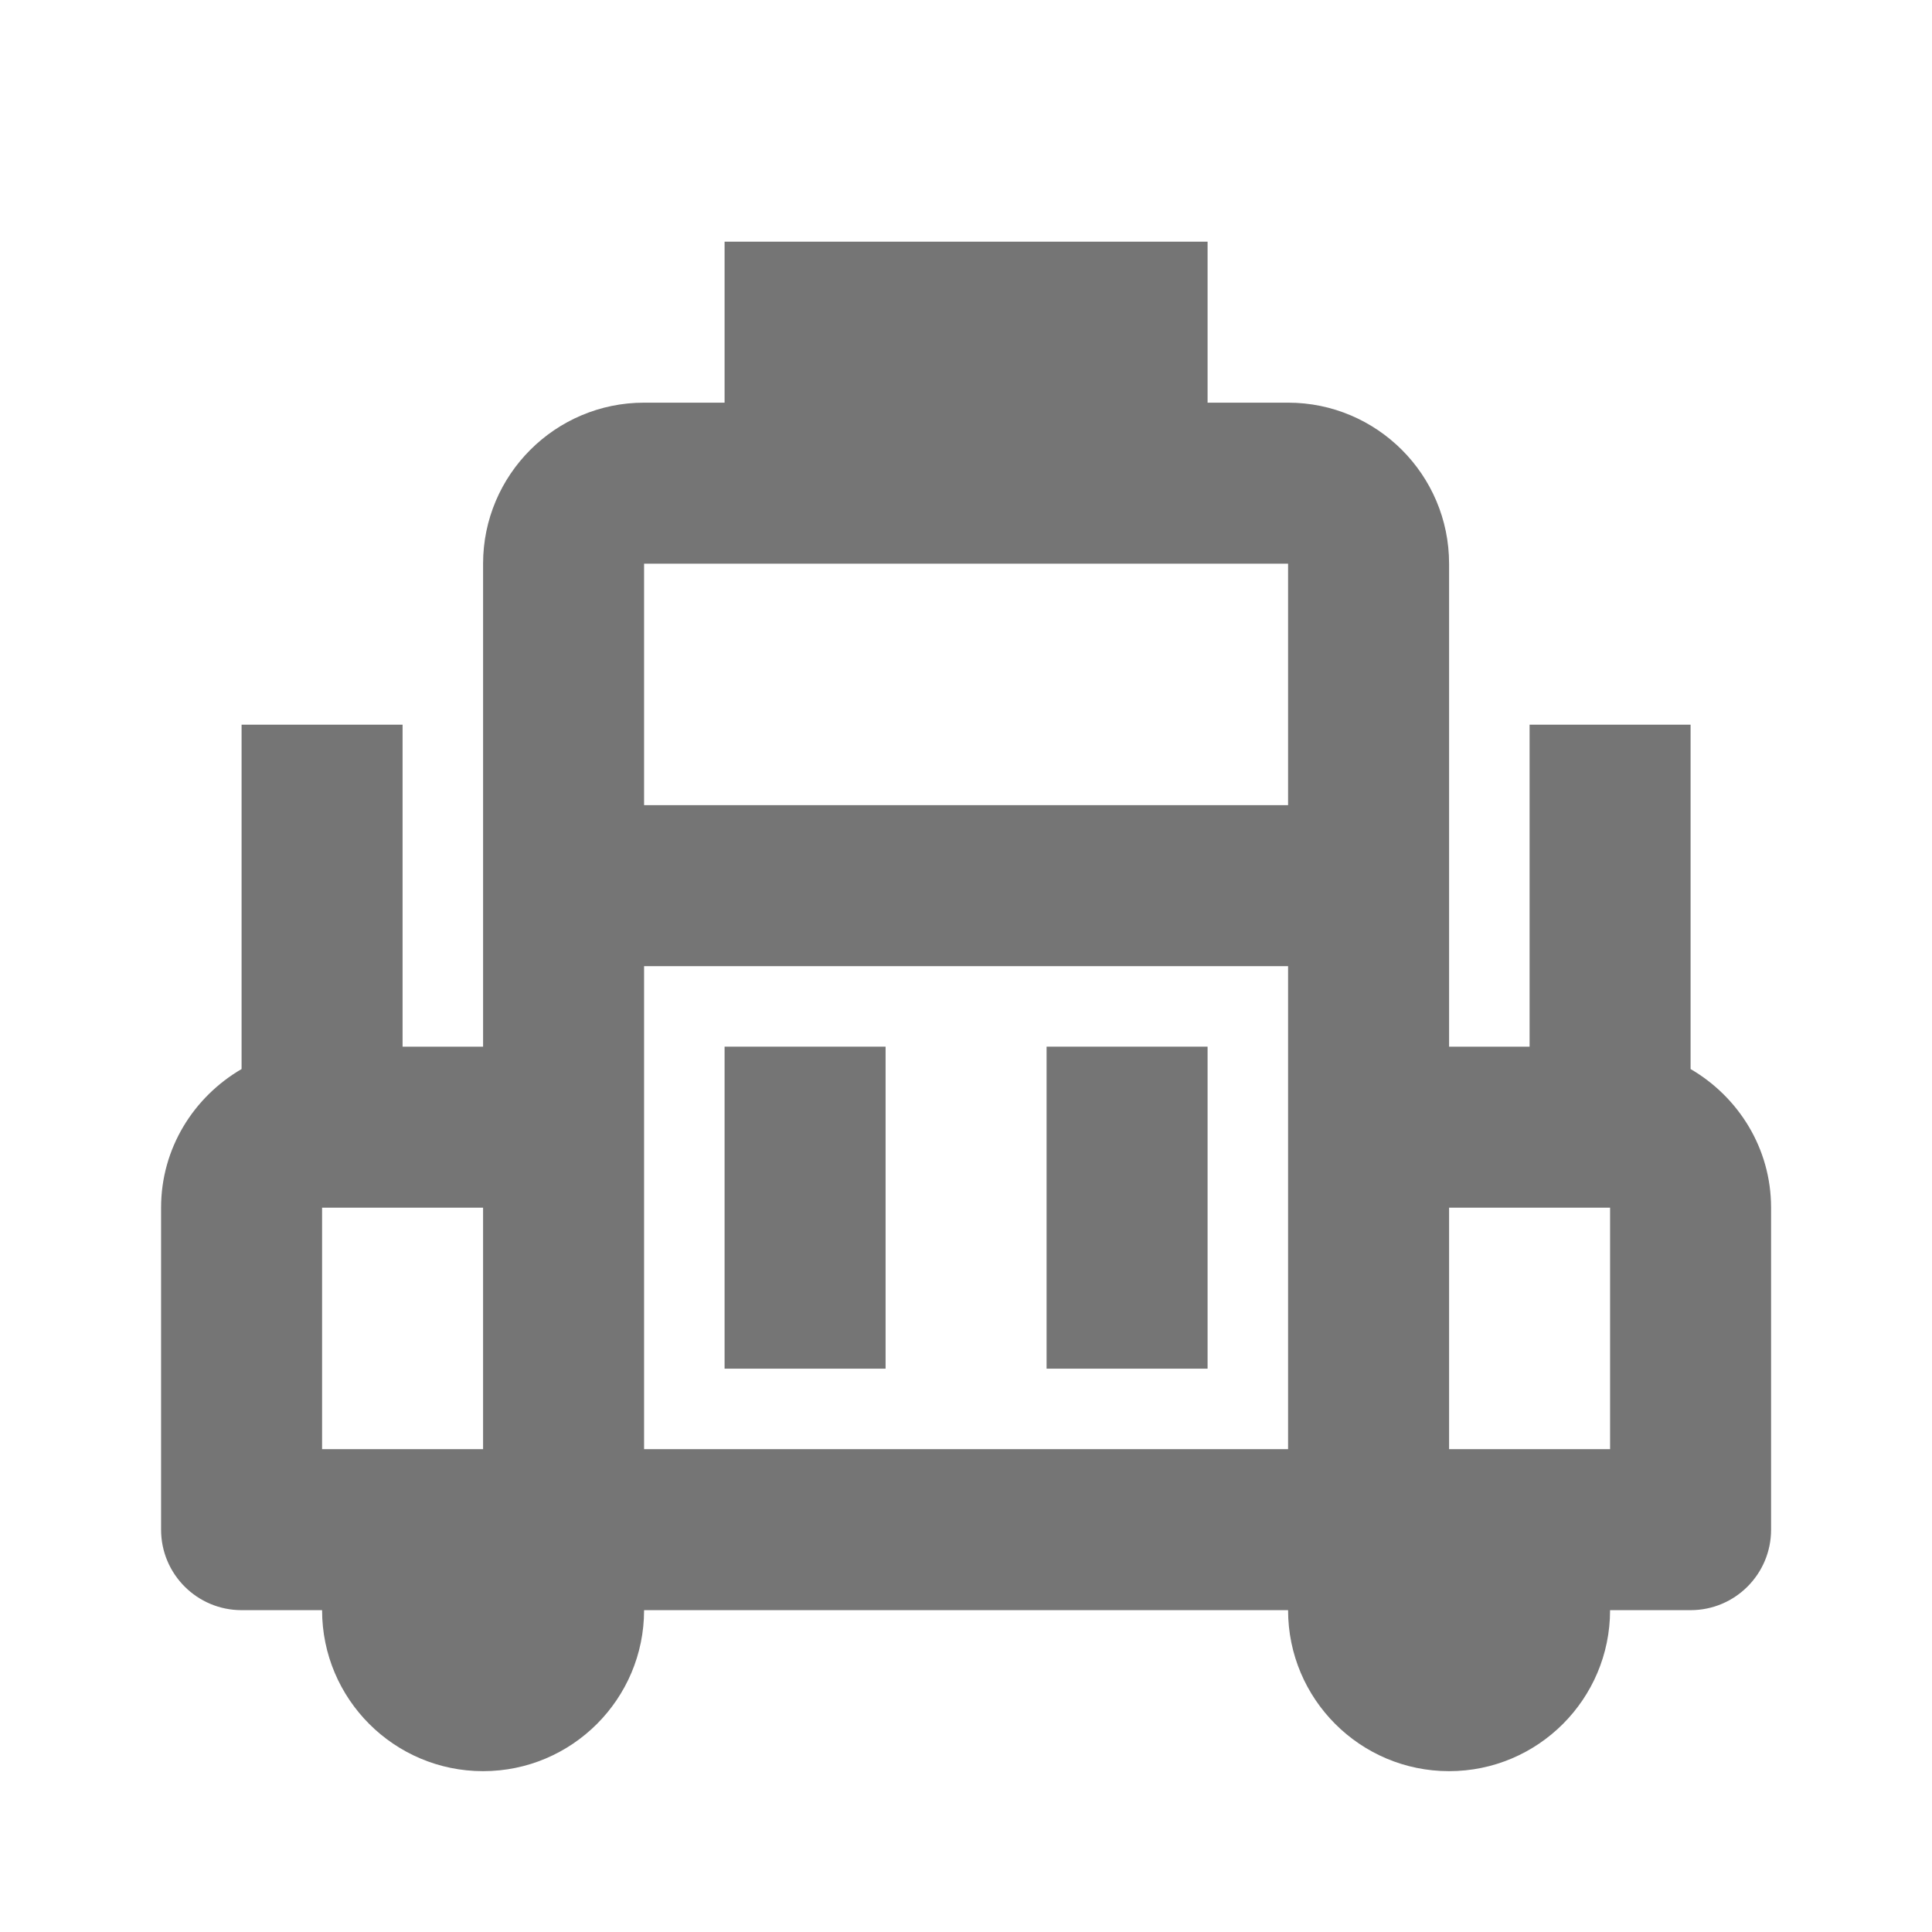 <?xml version="1.0" encoding="utf-8"?>
<!-- Generator: Adobe Illustrator 16.0.0, SVG Export Plug-In . SVG Version: 6.00 Build 0)  -->
<!DOCTYPE svg PUBLIC "-//W3C//DTD SVG 1.1//EN" "http://www.w3.org/Graphics/SVG/1.1/DTD/svg11.dtd">
<svg version="1.1" xmlns="http://www.w3.org/2000/svg" xmlns:xlink="http://www.w3.org/1999/xlink" x="0px" y="0px" width="24px"
	 height="24px" viewBox="0 0 24 24" enable-background="new 0 0 24 24" xml:space="preserve">
<g id="Frames-24px">
	<rect fill="none" width="24" height="24"/>
</g>
<g id="Outline">
	<g>
		<path fill="#757575" d="M21.001,13.28V9.002h-2v4h-1v-6c0-1.103-0.897-2-2-2h-1v-2h-6v2h-1c-1.103,0-2,0.897-2,2v6h-1v-4h-2v4.278
			c-0.595,0.347-1,0.984-1,1.722v4c0,0.553,0.448,1,1,1h1c0,1.104,0.896,2,2,2s2-0.896,2-2h8c0,1.104,0.896,2,2,2s2-0.896,2-2h1
			c0.552,0,1-0.447,1-1v-4C22.001,14.265,21.596,13.627,21.001,13.28z M16.001,7.002v3h-8v-3H16.001z M4.001,18.002v-3h2v3H4.001z
			 M8.001,18.002v-6h8v6H8.001z M20.001,18.002h-2v-3h2V18.002z"/>
		<rect x="9.001" y="13.002" fill="#757575" width="2" height="4"/>
		<rect x="13.001" y="13.002" fill="#757575" width="2" height="4"/>
	</g>
</g>
</svg>
